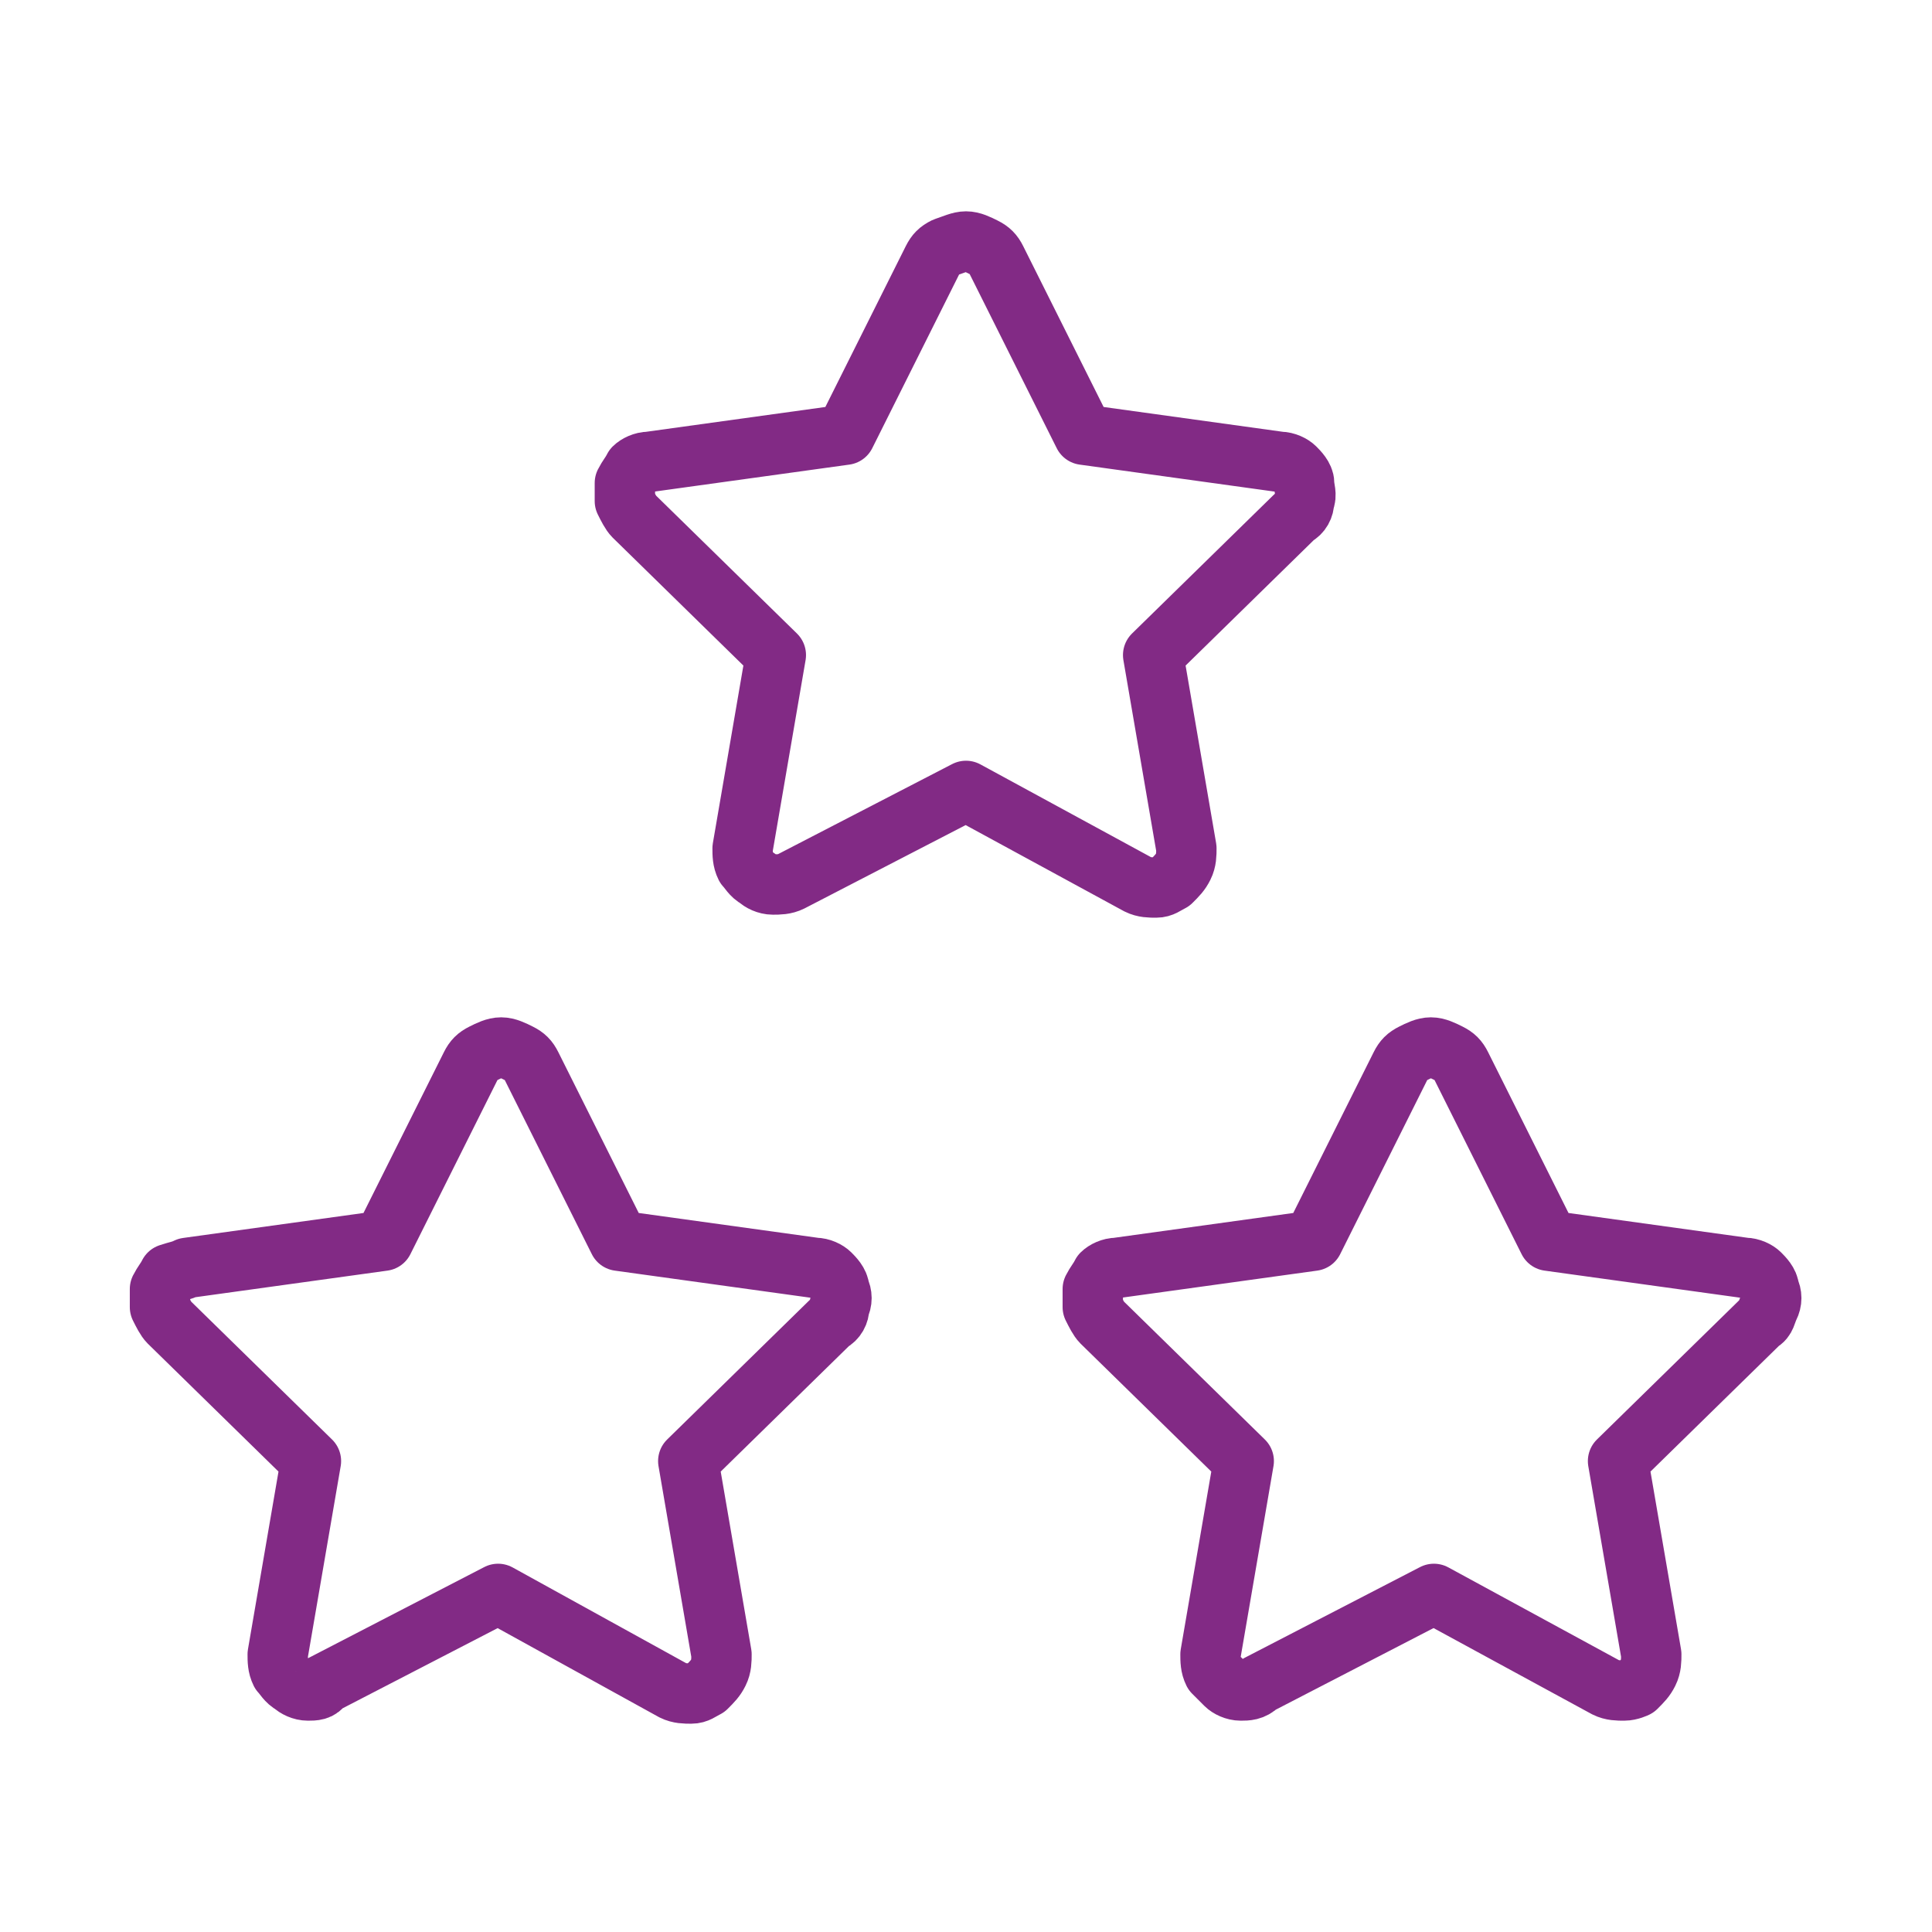 <?xml version="1.0" encoding="UTF-8"?> <svg xmlns="http://www.w3.org/2000/svg" xmlns:xlink="http://www.w3.org/1999/xlink" version="1.1" id="Warstwa_1" x="0px" y="0px" viewBox="0 0 64 64" style="enable-background:new 0 0 64 64;" xml:space="preserve"> <style type="text/css"> .st0{clip-path:url(#SVGID_00000131362015261325102960000016499129945679583660_);} .st1{fill:none;stroke:#822A85;stroke-width:2;stroke-linecap:round;stroke-linejoin:round;} </style> <g> <defs> <rect id="SVGID_1_" width="64" height="64"></rect> </defs> <clipPath id="SVGID_00000139293994704359965160000014353874764314137223_"> <use xlink:href="#SVGID_1_" style="overflow:visible;"></use> </clipPath> <g style="clip-path:url(#SVGID_00000139293994704359965160000014353874764314137223_);"> <path class="st1" d="M47.5,52.8l-5.8,3C41.5,56,41.3,56,41.1,56c-0.2,0-0.4-0.1-0.5-0.2s-0.3-0.3-0.4-0.4 c-0.1-0.2-0.1-0.4-0.1-0.6l1.1-6.4l-4.7-4.6c-0.1-0.1-0.2-0.3-0.3-0.5c0-0.2,0-0.4,0-0.6c0.1-0.2,0.2-0.3,0.3-0.5 c0.1-0.1,0.3-0.2,0.5-0.2l6.5-0.9l2.9-5.8c0.1-0.2,0.2-0.3,0.4-0.4c0.2-0.1,0.4-0.2,0.6-0.2s0.4,0.1,0.6,0.2 c0.2,0.1,0.3,0.2,0.4,0.4l2.9,5.8l6.5,0.9c0.2,0,0.4,0.1,0.5,0.2c0.1,0.1,0.3,0.3,0.3,0.5c0.1,0.2,0.1,0.4,0,0.6s-0.1,0.4-0.3,0.5 l-4.7,4.6l1.1,6.4c0,0.2,0,0.4-0.1,0.6c-0.1,0.2-0.2,0.3-0.4,0.5C54.2,55.9,54,56,53.8,56s-0.4,0-0.6-0.1L47.5,52.8z"></path> <path class="st1" d="M16.5,52.8l-5.8,3C10.6,56,10.4,56,10.2,56c-0.2,0-0.4-0.1-0.5-0.2c-0.2-0.1-0.3-0.3-0.4-0.4 c-0.1-0.2-0.1-0.4-0.1-0.6l1.1-6.4l-4.7-4.6c-0.1-0.1-0.2-0.3-0.3-0.5c0-0.2,0-0.4,0-0.6c0.1-0.2,0.2-0.3,0.3-0.5 C5.9,42.1,6,42.1,6.2,42l6.5-0.9l2.9-5.8c0.1-0.2,0.2-0.3,0.4-0.4c0.2-0.1,0.4-0.2,0.6-0.2c0.2,0,0.4,0.1,0.6,0.2 c0.2,0.1,0.3,0.2,0.4,0.4l2.9,5.8l6.5,0.9c0.2,0,0.4,0.1,0.5,0.2c0.1,0.1,0.3,0.3,0.3,0.5c0.1,0.2,0.1,0.4,0,0.6 c0,0.2-0.1,0.4-0.3,0.5l-4.7,4.6l1.1,6.4c0,0.2,0,0.4-0.1,0.6c-0.1,0.2-0.2,0.3-0.4,0.5c-0.2,0.1-0.3,0.2-0.5,0.2s-0.4,0-0.6-0.1 L16.5,52.8z"></path> <path class="st1" d="M32,26.2l-5.8,3c-0.2,0.1-0.4,0.1-0.6,0.1c-0.2,0-0.4-0.1-0.5-0.2c-0.2-0.1-0.3-0.3-0.4-0.4 c-0.1-0.2-0.1-0.4-0.1-0.6l1.1-6.4l-4.7-4.6c-0.1-0.1-0.2-0.3-0.3-0.5c0-0.2,0-0.4,0-0.6c0.1-0.2,0.2-0.3,0.3-0.5 c0.1-0.1,0.3-0.2,0.5-0.2l6.5-0.9l2.9-5.8c0.1-0.2,0.2-0.3,0.4-0.4C31.6,8.1,31.8,8,32,8s0.4,0.1,0.6,0.2c0.2,0.1,0.3,0.2,0.4,0.4 l2.9,5.8l6.5,0.9c0.2,0,0.4,0.1,0.5,0.2c0.1,0.1,0.3,0.3,0.3,0.5s0.1,0.4,0,0.6c0,0.2-0.1,0.4-0.3,0.5l-4.7,4.6l1.1,6.4 c0,0.2,0,0.4-0.1,0.6c-0.1,0.2-0.2,0.3-0.4,0.5c-0.2,0.1-0.3,0.2-0.5,0.2c-0.2,0-0.4,0-0.6-0.1L32,26.2z"></path> </g> </g> </svg> 